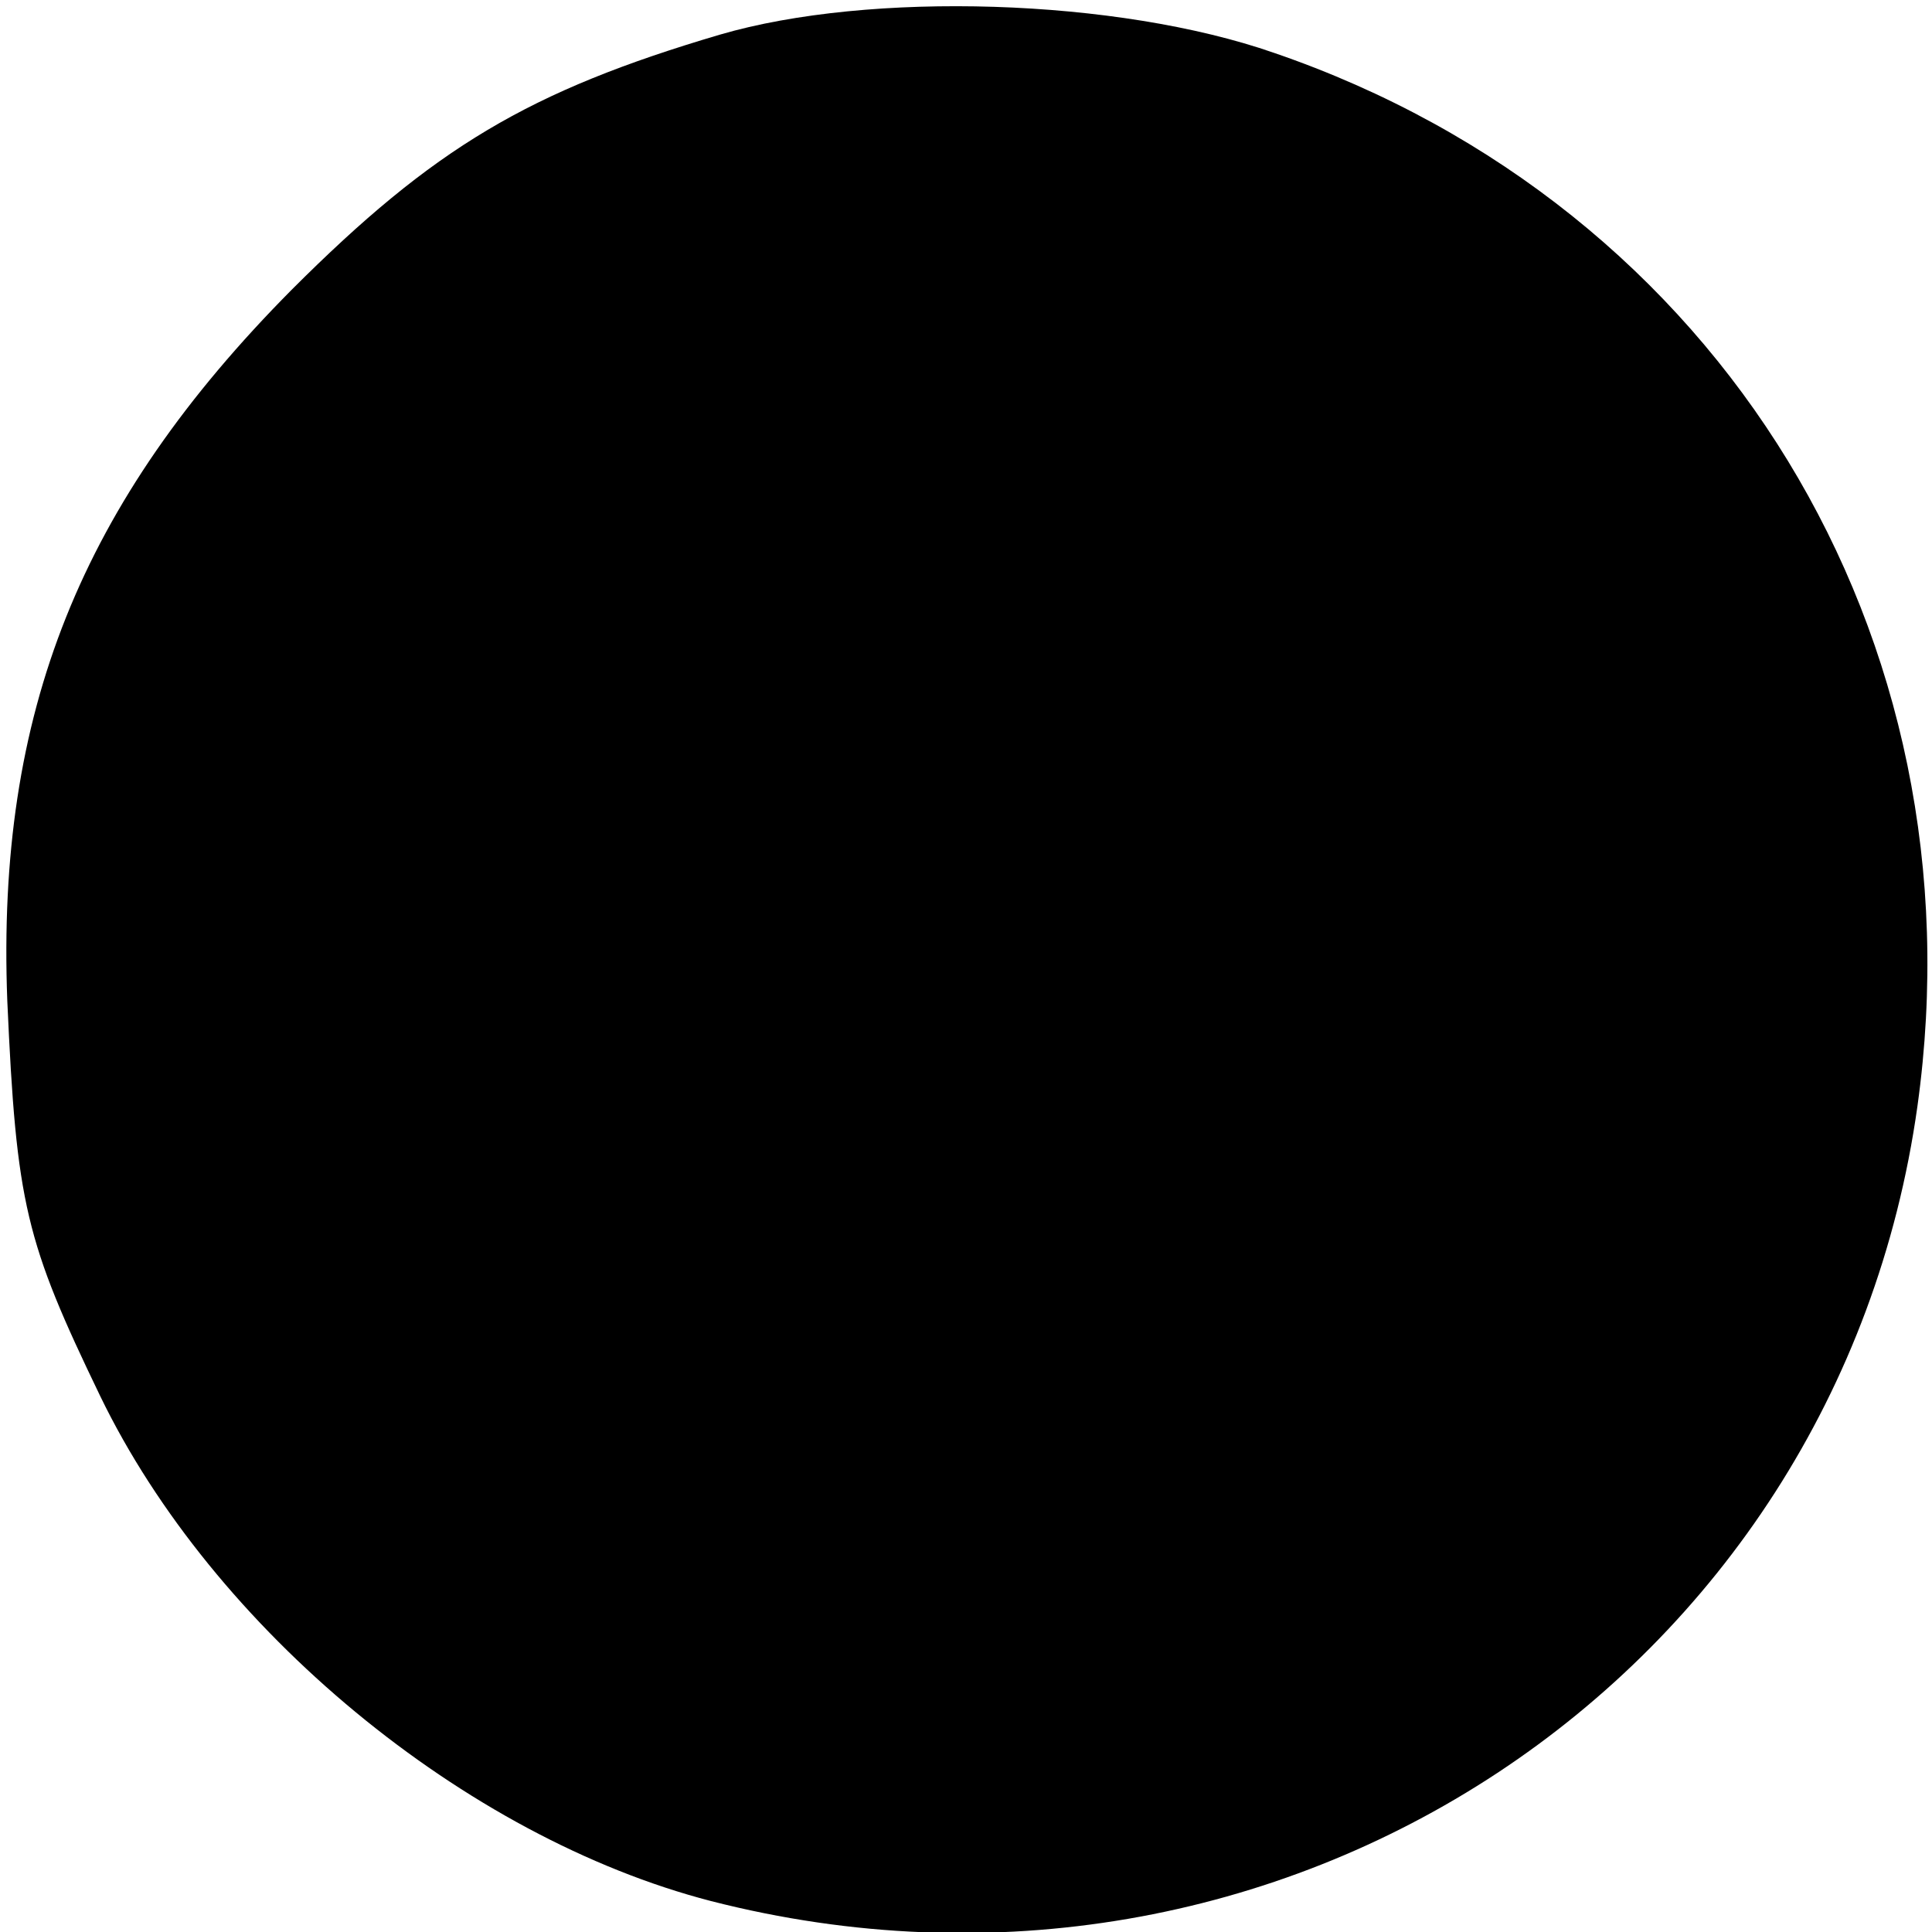 <?xml version="1.0" standalone="no"?>
<!DOCTYPE svg PUBLIC "-//W3C//DTD SVG 20010904//EN"
 "http://www.w3.org/TR/2001/REC-SVG-20010904/DTD/svg10.dtd">
<svg version="1.0" xmlns="http://www.w3.org/2000/svg"
 width="106pt" height="106pt" viewBox="0 0 106 106"
 preserveAspectRatio="xMidYMid meet">
<g transform="translate(0,106) scale(0.1,-0.1)"
fill="#000000" stroke="none">
<path d="M395 1041 c-105 -31 -157 -62 -235 -140 -116 -117 -162 -232 -156
-390 5 -112 10 -132 51 -217 62 -128 200 -242 335 -277 312 -80 618 122 662
436 36 258 -108 494 -353 578 -86 30 -222 34 -304 10z"/>
</g>
</svg>
